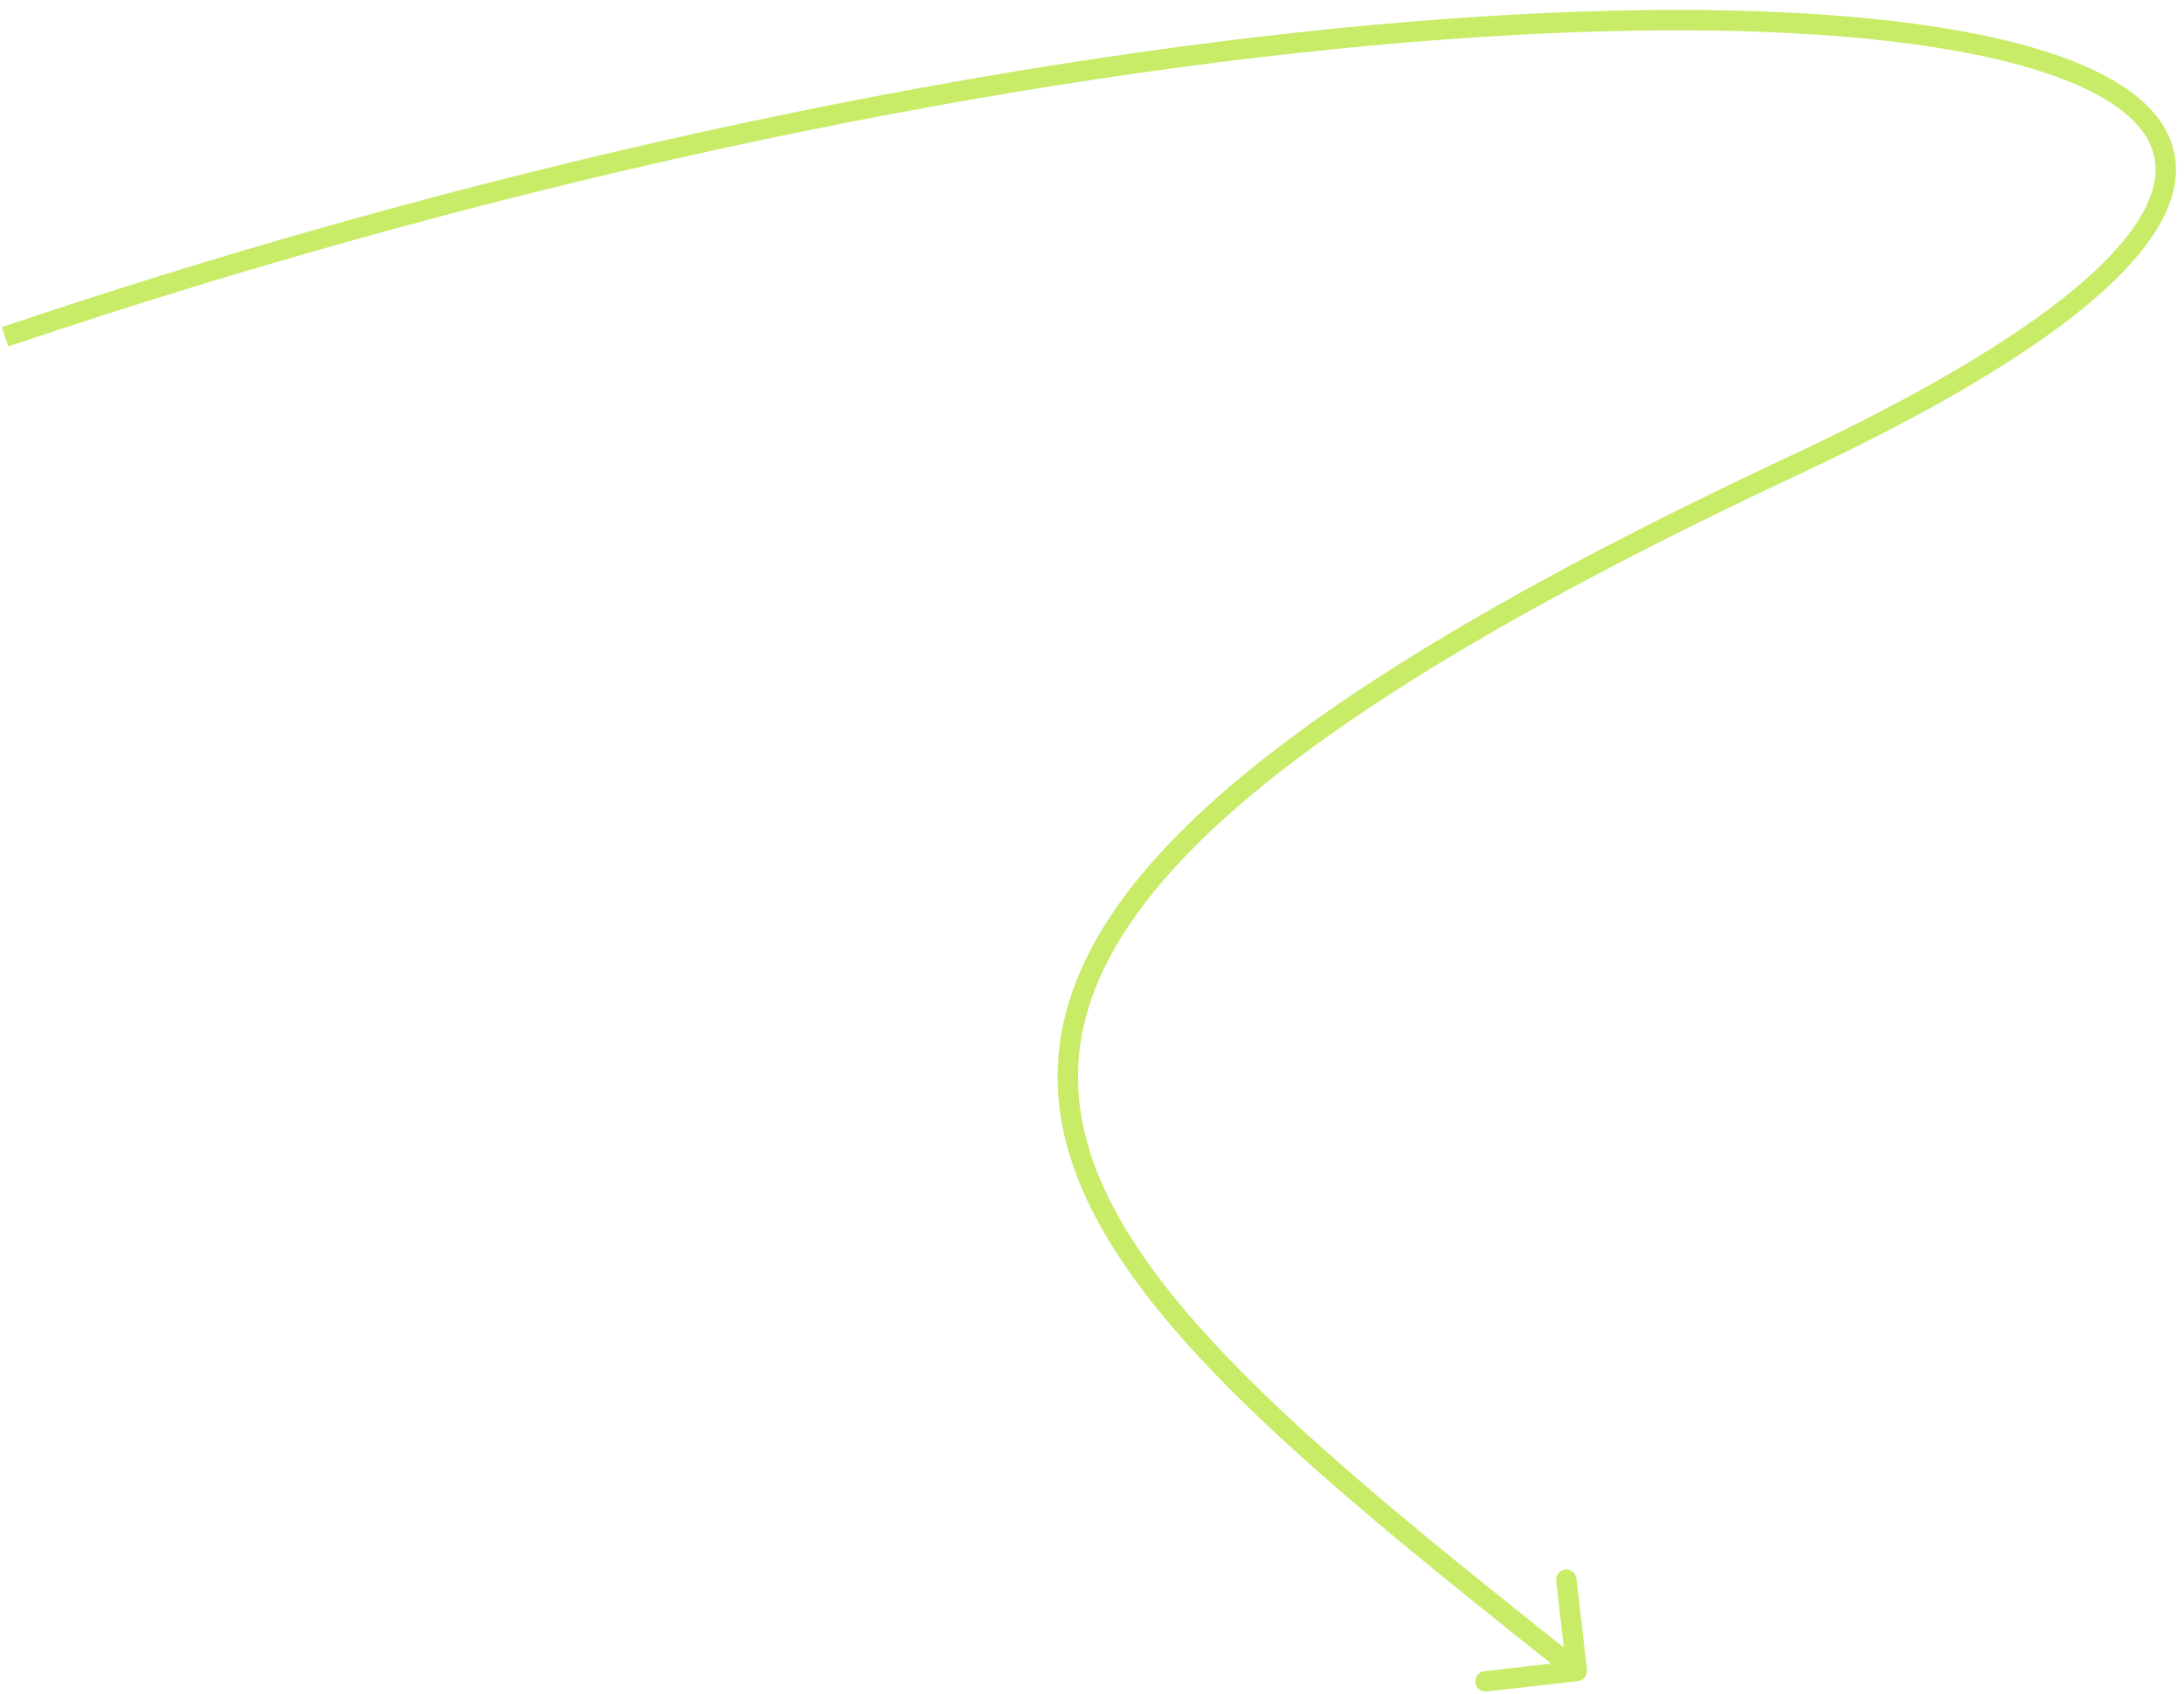 <?xml version="1.0" encoding="UTF-8"?> <svg xmlns="http://www.w3.org/2000/svg" width="214" height="166" viewBox="0 0 214 166" fill="none"><path d="M176 45.5L176.424 46.406L176 45.5ZM154.614 164.71C155.162 164.648 155.556 164.152 155.494 163.603L154.472 154.662C154.409 154.113 153.913 153.719 153.364 153.782C152.816 153.844 152.422 154.34 152.484 154.889L153.393 162.837L145.445 163.745C144.896 163.808 144.502 164.304 144.565 164.852C144.627 165.401 145.123 165.795 145.672 165.732L154.614 164.71ZM210.098 11.5L210.838 10.828L210.098 11.5ZM175.576 44.594C148.912 57.072 130.708 68.01 119.293 78.111C107.873 88.216 103.11 97.61 103.671 106.973C104.227 116.272 110.026 125.23 118.952 134.508C127.895 143.802 140.144 153.583 153.878 164.5L155.122 162.934C141.356 151.992 129.224 142.3 120.393 133.121C111.546 123.926 106.179 115.411 105.667 106.854C105.159 98.36 109.424 89.513 120.618 79.609C131.817 69.7 149.813 58.859 176.424 46.406L175.576 44.594ZM0.82 33.947C51.642 16.778 100.209 7.288 137.923 4.153C156.782 2.585 172.9 2.608 185.213 4.043C191.371 4.761 196.551 5.829 200.635 7.215C204.737 8.606 207.645 10.287 209.357 12.172L210.838 10.828C208.797 8.581 205.522 6.76 201.278 5.321C197.017 3.875 191.688 2.785 185.445 2.057C172.956 0.601 156.697 0.585 137.757 2.16C99.871 5.31 51.145 14.835 0.18 32.053L0.82 33.947ZM209.357 12.172C210.878 13.846 211.461 15.68 211.116 17.727C210.761 19.831 209.404 22.282 206.764 25.064C201.483 30.631 191.397 37.191 175.576 44.594L176.424 46.406C192.297 38.977 202.667 32.29 208.215 26.441C210.99 23.515 212.641 20.715 213.088 18.059C213.546 15.345 212.726 12.906 210.838 10.828L209.357 12.172Z" fill="#C8EC67"></path></svg> 
